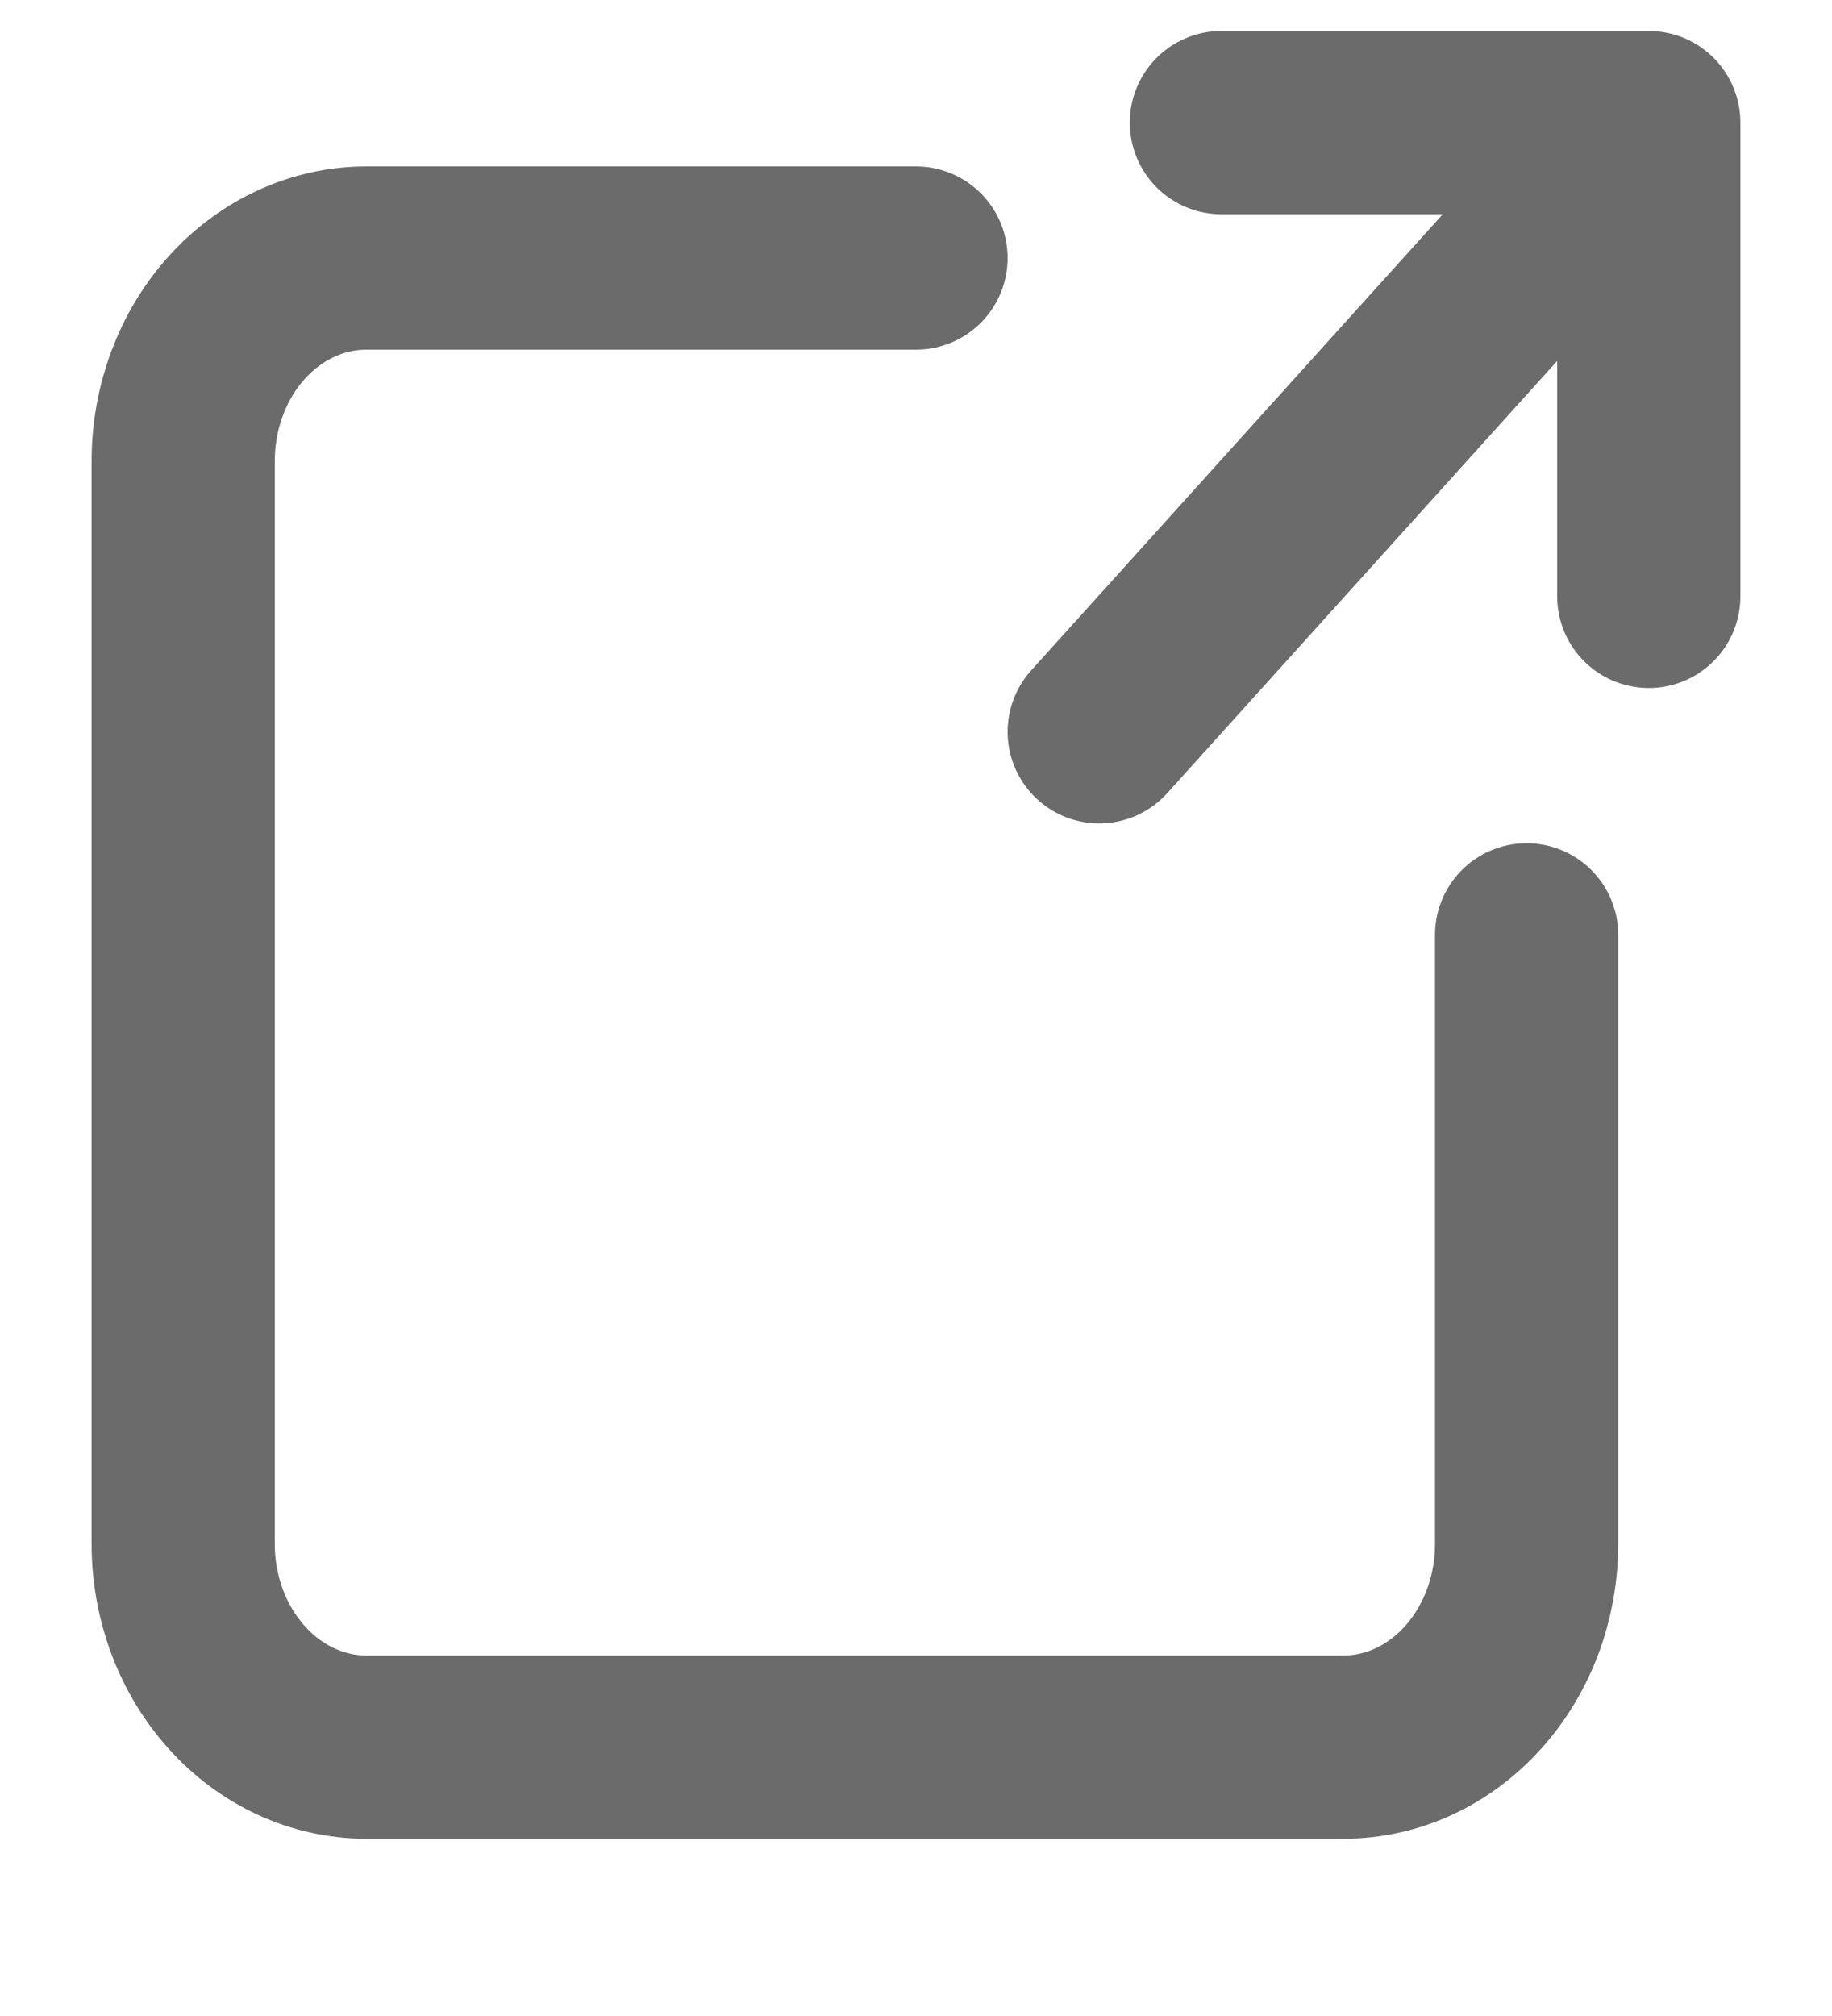 <svg width="10" height="11" viewBox="0 0 10 11" fill="none" xmlns="http://www.w3.org/2000/svg">
<path d="M6.667 0.669H9V3.254M8.5 1.223L6 3.993M5 1.408H2C1.735 1.408 1.48 1.525 1.293 1.732C1.105 1.94 1 2.222 1 2.516V8.425C1 8.718 1.105 9 1.293 9.208C1.48 9.416 1.735 9.533 2 9.533H7.333C7.599 9.533 7.853 9.416 8.04 9.208C8.228 9 8.333 8.718 8.333 8.425V5.101" stroke="#6B6B6B" stroke-linecap="round" stroke-linejoin="round"/>
</svg>
